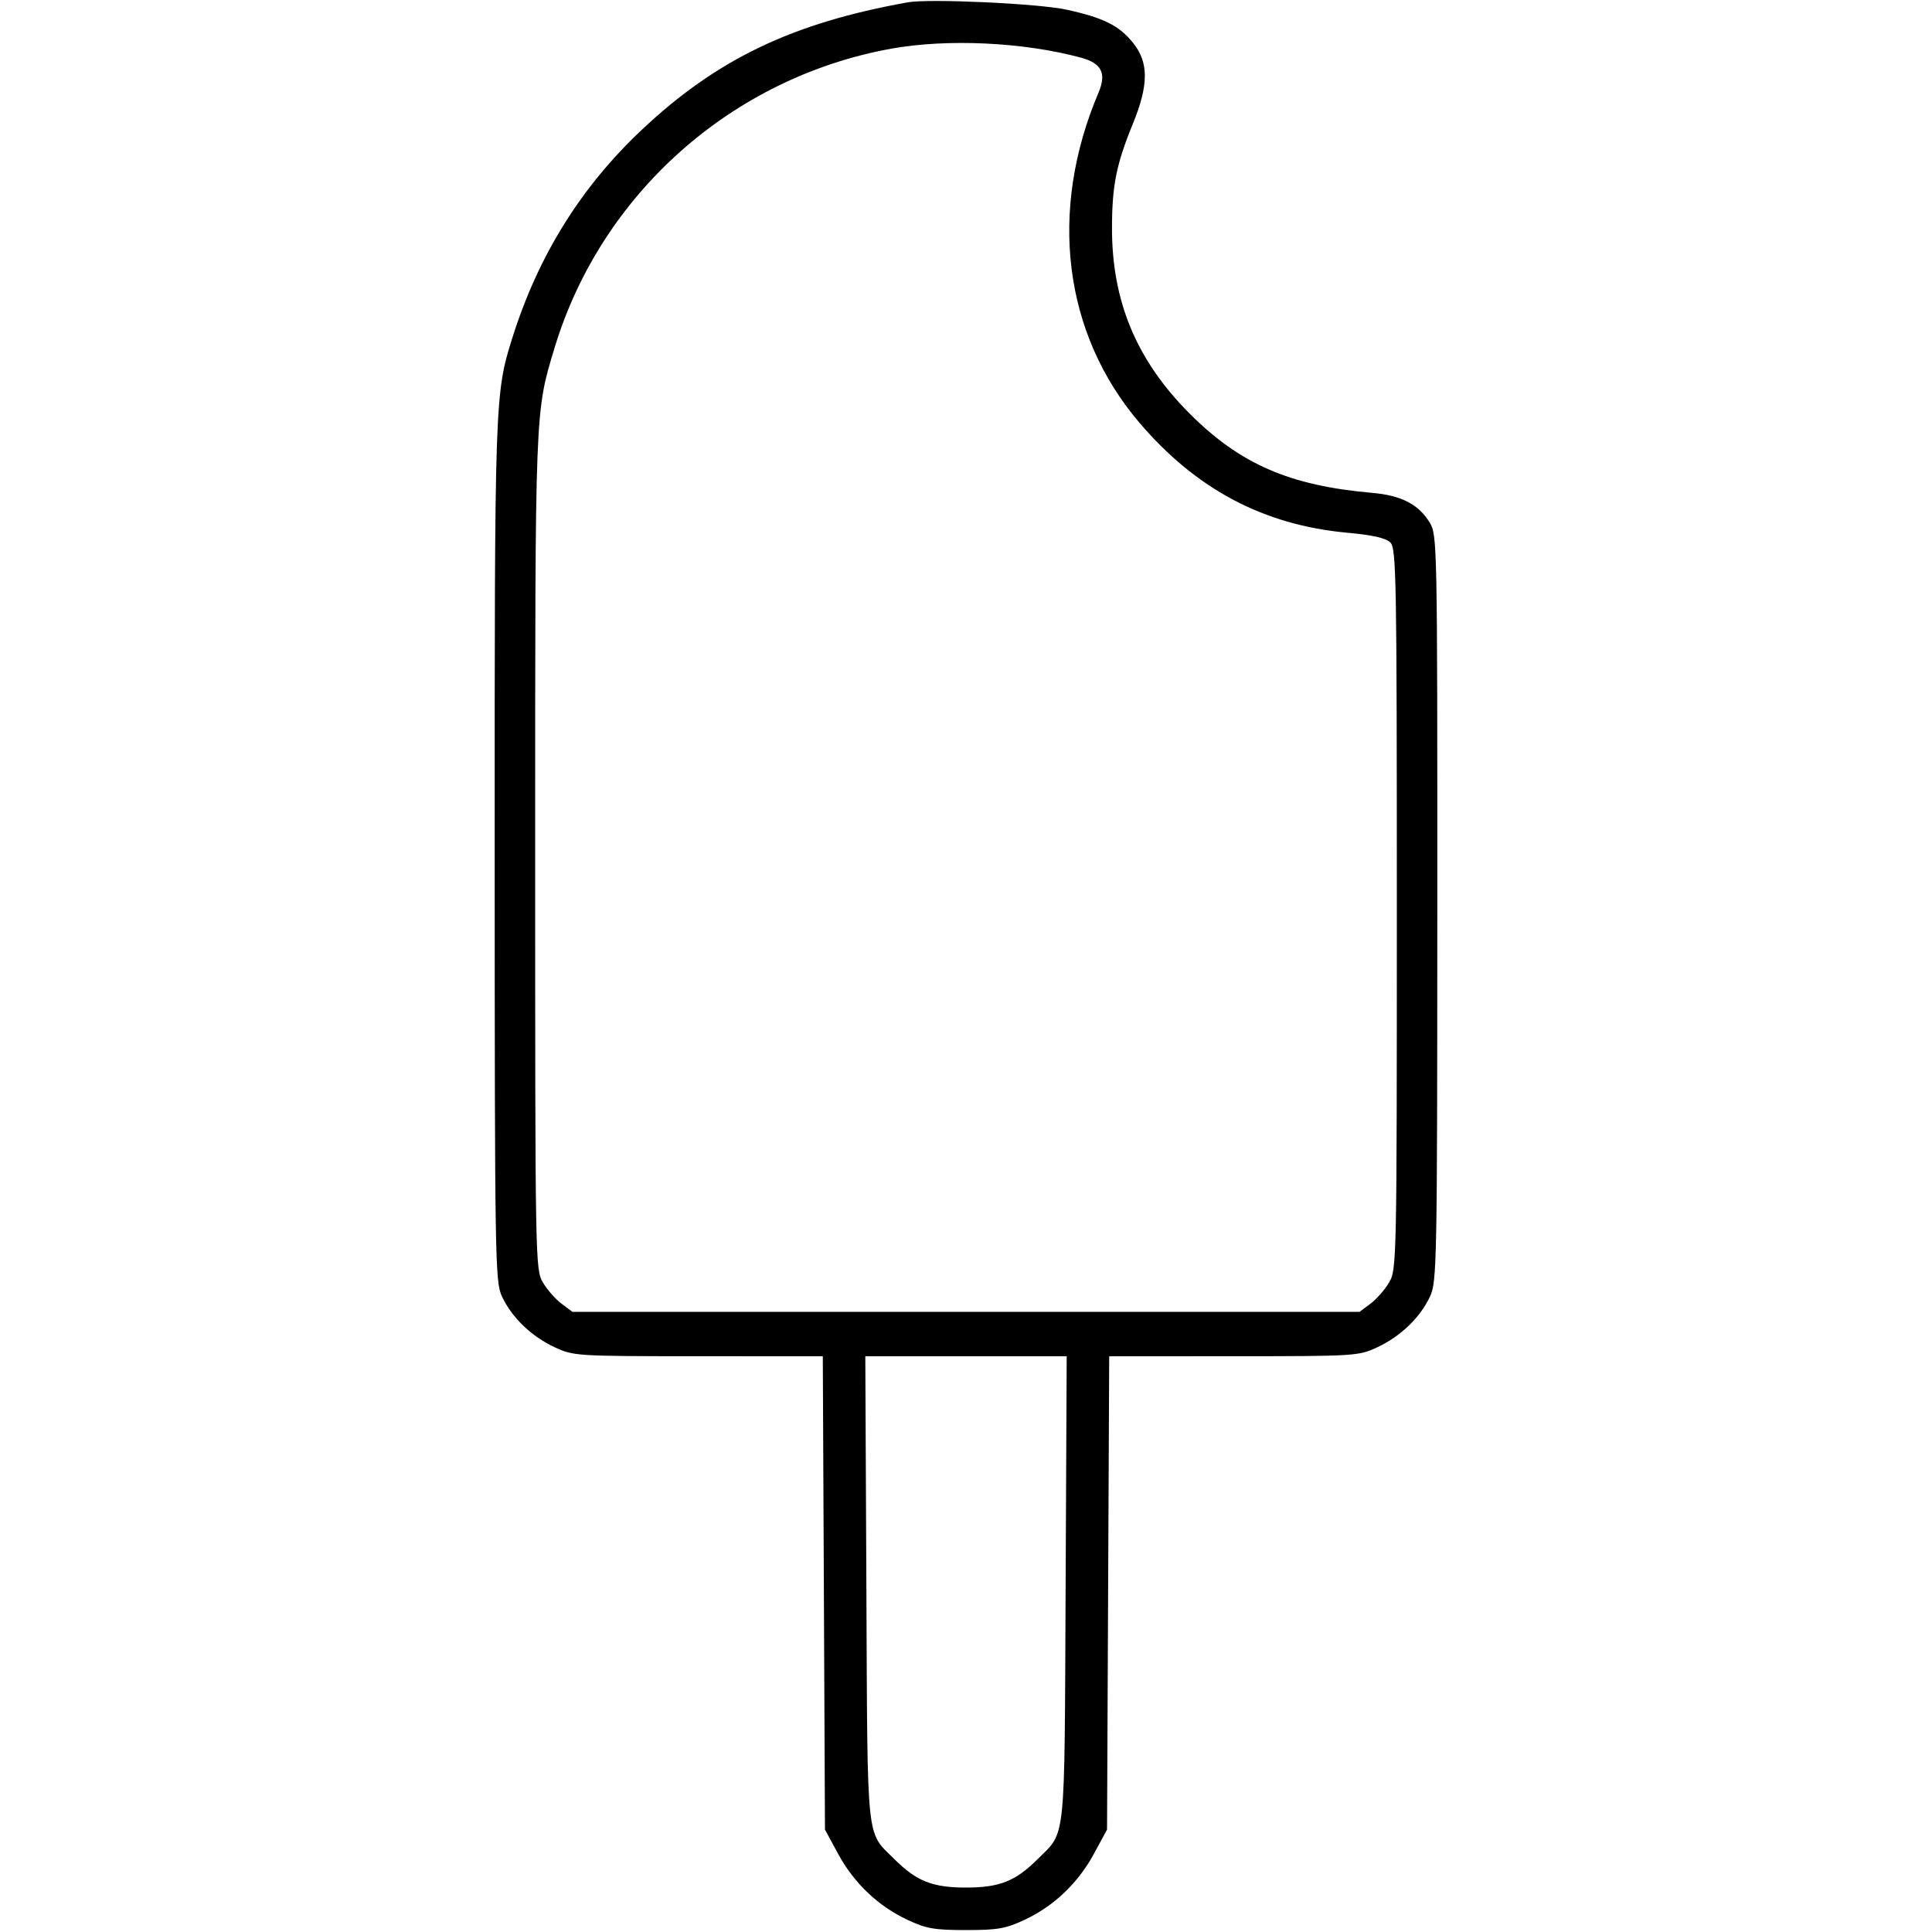 <svg xmlns="http://www.w3.org/2000/svg" viewBox="0 0 500 500" version="1.1">
	<path d="M 235 0.593 C 205.067 5.939, 185.562 15.279, 166.101 33.587 C 150.321 48.432, 139.249 66.241, 132.563 87.535 C 128.052 101.901, 128.002 103.388, 128.023 220.500 C 128.043 326.502, 128.127 331.680, 129.900 335.500 C 132.420 340.932, 137.490 345.831, 143.500 348.642 C 148.415 350.941, 149.047 350.981, 180.721 350.990 L 212.941 351 213.221 412.250 L 213.500 473.500 216.890 479.752 C 221.009 487.347, 227.241 493.284, 234.825 496.840 C 239.722 499.135, 241.803 499.500, 250 499.500 C 258.197 499.500, 260.278 499.135, 265.175 496.840 C 272.759 493.284, 278.991 487.347, 283.110 479.752 L 286.500 473.500 286.779 412.250 L 287.059 351 319.279 350.990 C 350.953 350.981, 351.585 350.941, 356.500 348.642 C 362.510 345.831, 367.580 340.932, 370.100 335.500 C 371.867 331.692, 371.957 326.880, 371.974 235 C 371.992 140.452, 371.952 138.434, 370.005 135.241 C 367.120 130.508, 362.665 128.211, 355.088 127.549 C 333.788 125.689, 320.967 120.124, 307.921 107.079 C 294.169 93.327, 287.764 78.047, 287.782 59.033 C 287.792 48.033, 288.891 42.540, 293.185 32.037 C 297.283 22.010, 297.315 16.214, 293.300 11.175 C 289.675 6.626, 285.641 4.603, 276 2.497 C 268.783 0.920, 240.517 -0.392, 235 0.593 M 230.655 12.597 C 189.466 20.039, 155.594 50.131, 143.530 90 C 138.430 106.852, 138.500 105.044, 138.500 220.500 C 138.500 326.702, 138.533 328.557, 140.500 331.895 C 141.600 333.763, 143.770 336.238, 145.323 337.395 L 148.147 339.500 250 339.500 L 351.853 339.500 354.677 337.395 C 356.230 336.238, 358.400 333.763, 359.500 331.895 C 361.461 328.566, 361.500 326.702, 361.500 235.286 C 361.500 149.639, 361.365 141.936, 359.834 140.406 C 358.670 139.242, 355.284 138.475, 348.589 137.859 C 327.019 135.876, 309.507 126.586, 294.838 109.345 C 275.192 86.253, 271.281 54.619, 284.286 24 C 286.411 18.997, 285.116 16.380, 279.802 14.936 C 264.972 10.906, 245.218 9.966, 230.655 12.597 M 224.220 411.250 C 224.531 478.231, 224.067 473.771, 231.505 481.184 C 237.200 486.860, 241.346 488.500, 250 488.500 C 258.654 488.500, 262.800 486.860, 268.495 481.184 C 275.933 473.771, 275.469 478.231, 275.780 411.250 L 276.060 351 250 351 L 223.940 351 224.220 411.250" stroke="none" fill="currentColor" fill-rule="evenodd"></path>
</svg>